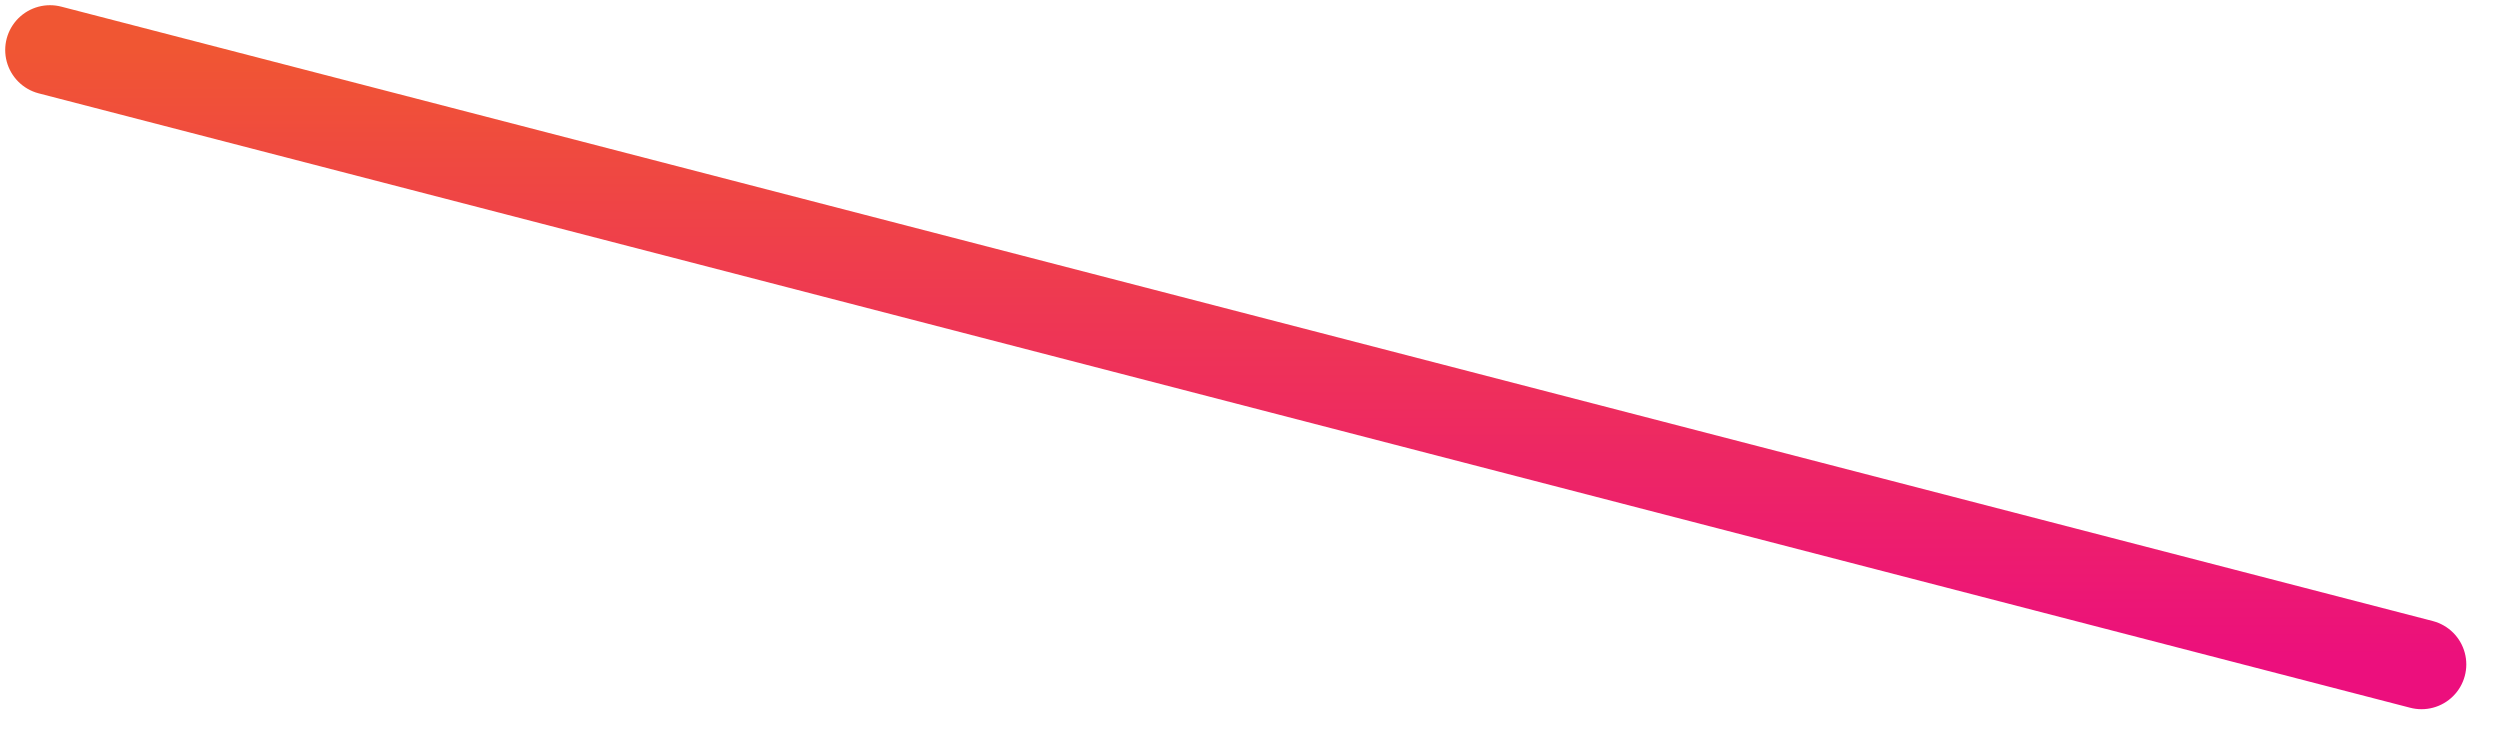 <?xml version="1.0" encoding="utf-8"?>
<svg xmlns="http://www.w3.org/2000/svg" fill="none" height="100%" overflow="visible" preserveAspectRatio="none" style="display: block;" viewBox="0 0 50 15" width="100%">
<path d="M1 1L48.43 13.288" id="Vector" stroke="url(#paint0_linear_0_1203)" stroke-linecap="round" stroke-width="1.792"/>
<defs>
<linearGradient gradientUnits="userSpaceOnUse" id="paint0_linear_0_1203" x1="24.715" x2="24.715" y1="1" y2="13.288">
<stop stop-color="#F05633"/>
<stop offset="1" stop-color="#EC0F7D"/>
</linearGradient>
</defs>
</svg>
